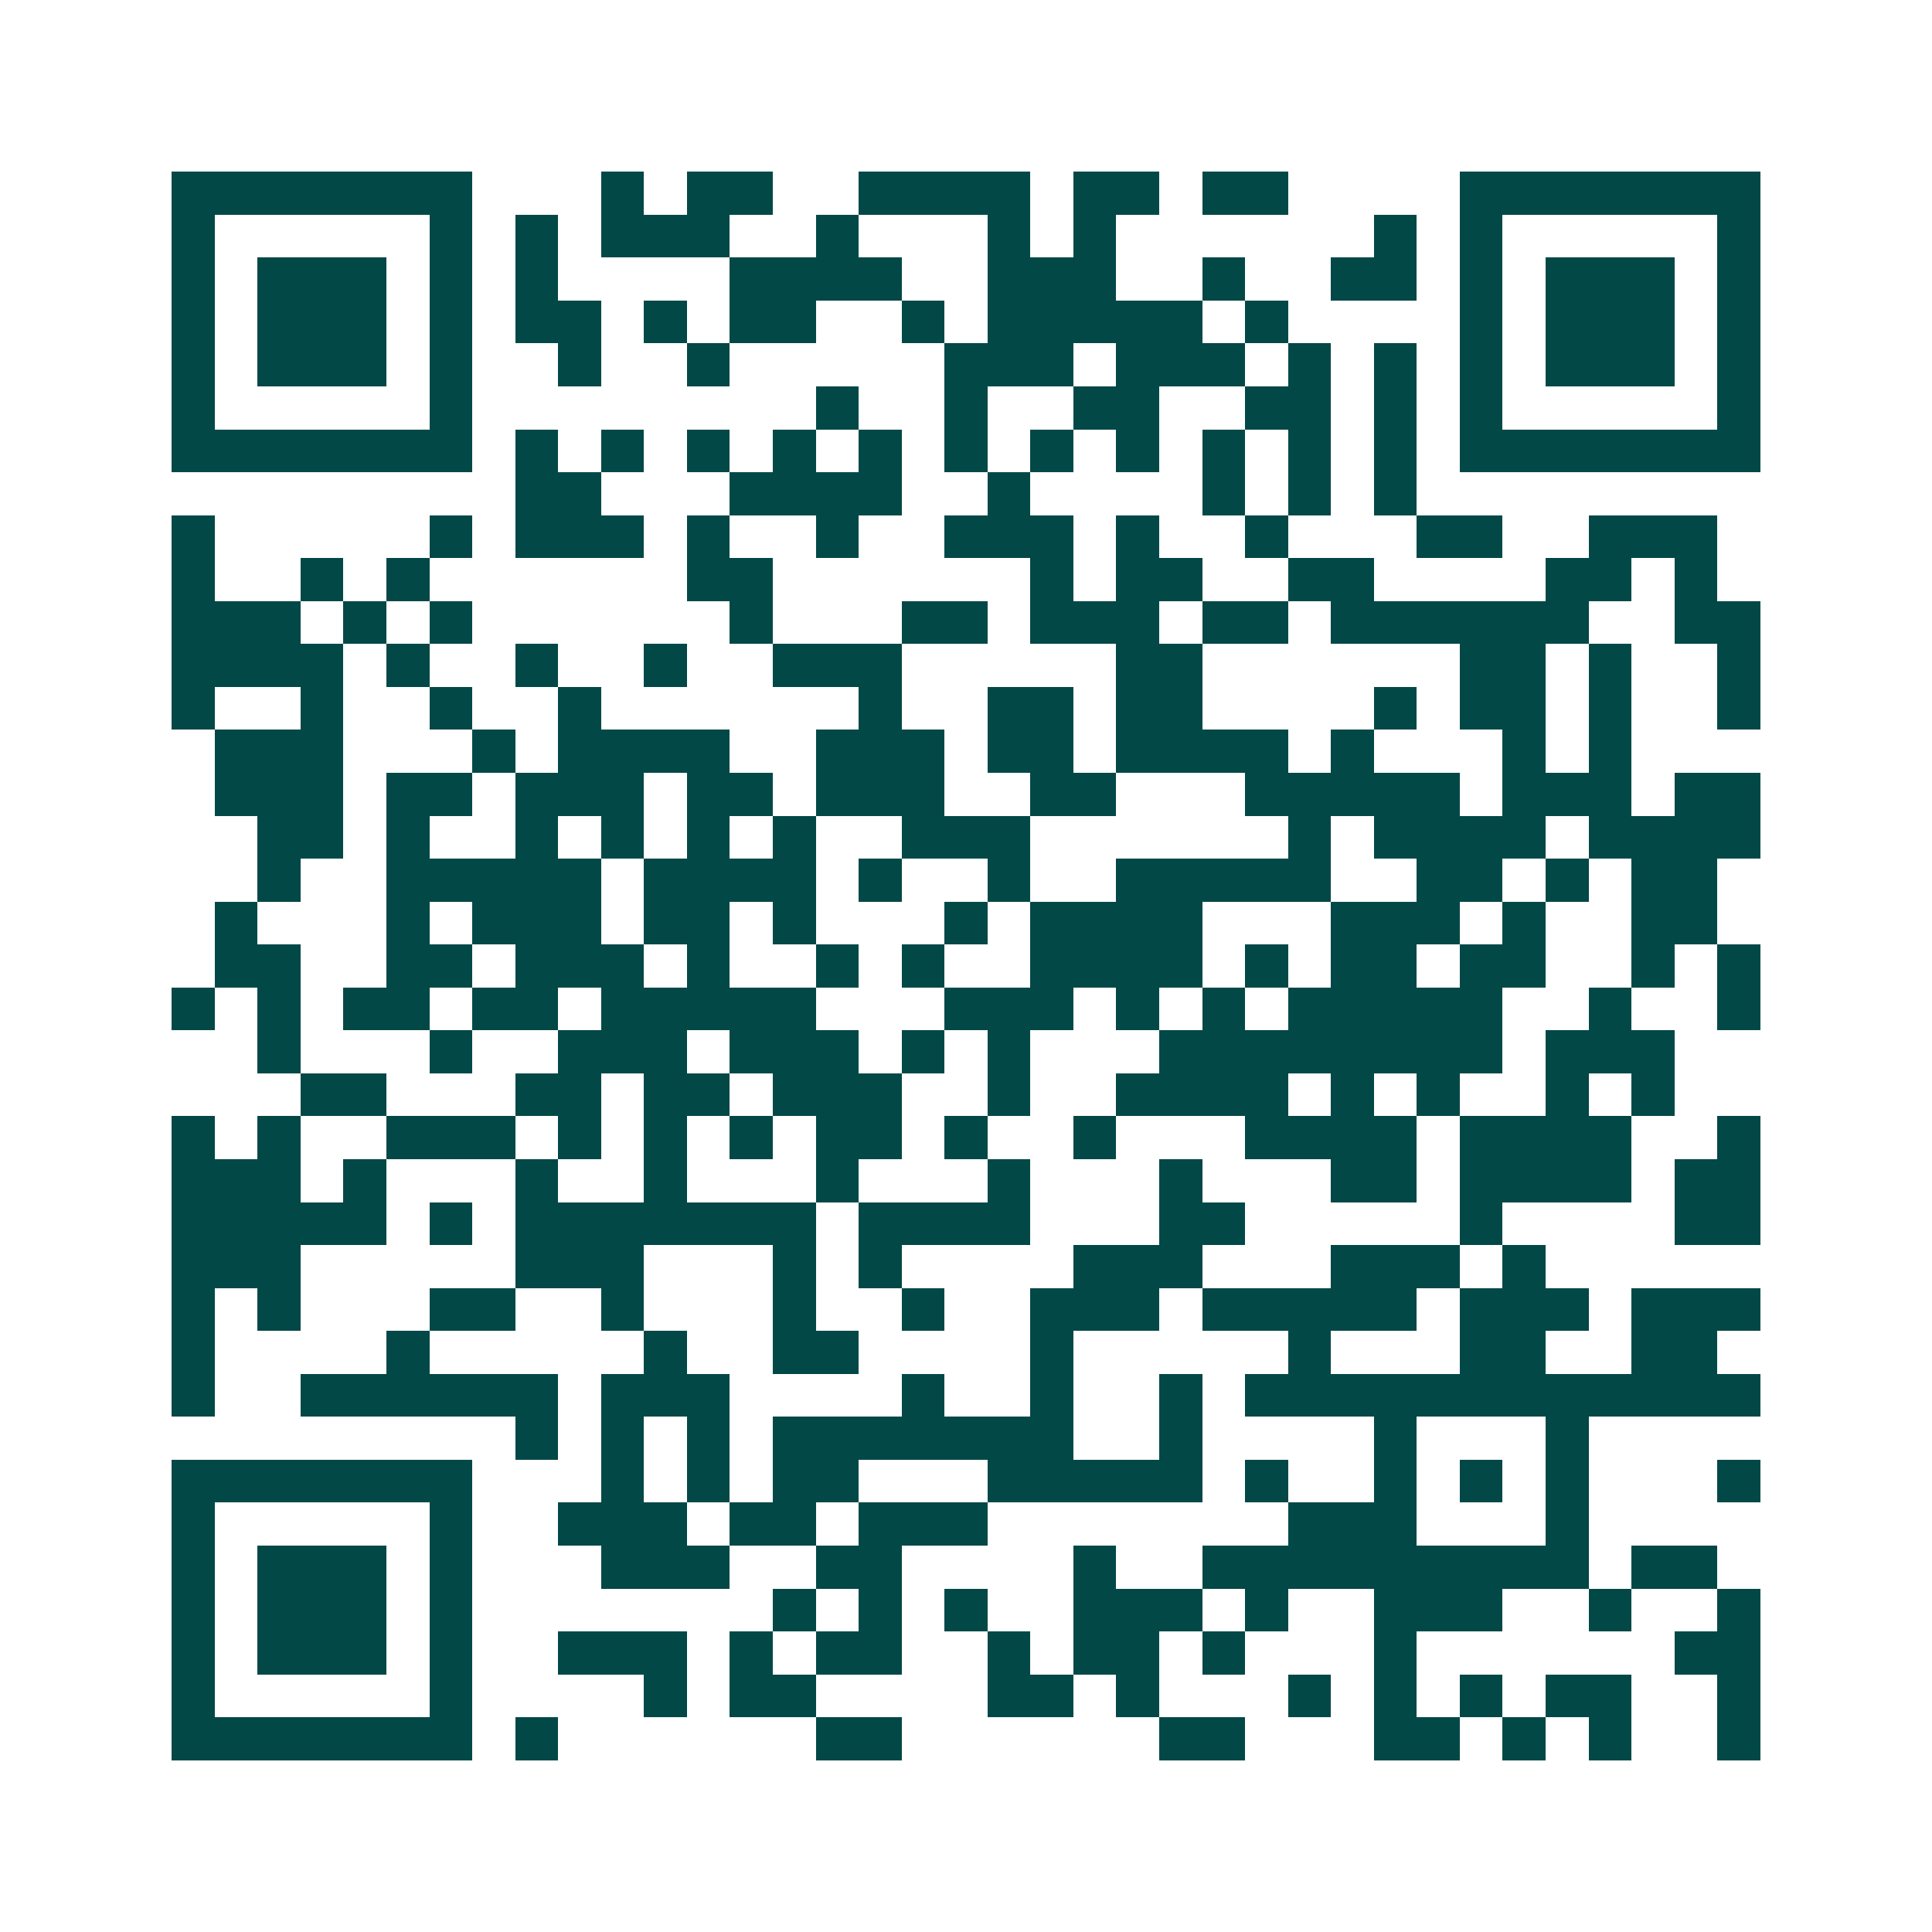 <svg xmlns="http://www.w3.org/2000/svg" width="200" height="200" viewBox="0 0 45 45" shape-rendering="crispEdges"><path fill="#ffffff" d="M0 0h45v45H0z"/><path stroke="#014847" d="M4 4.5h7m3 0h1m1 0h2m2 0h4m1 0h2m1 0h2m4 0h7M4 5.5h1m5 0h1m1 0h1m1 0h3m2 0h1m3 0h1m1 0h1m6 0h1m1 0h1m5 0h1M4 6.5h1m1 0h3m1 0h1m1 0h1m4 0h4m2 0h3m2 0h1m2 0h2m1 0h1m1 0h3m1 0h1M4 7.5h1m1 0h3m1 0h1m1 0h2m1 0h1m1 0h2m2 0h1m1 0h5m1 0h1m4 0h1m1 0h3m1 0h1M4 8.5h1m1 0h3m1 0h1m2 0h1m2 0h1m5 0h3m1 0h3m1 0h1m1 0h1m1 0h1m1 0h3m1 0h1M4 9.5h1m5 0h1m8 0h1m2 0h1m2 0h2m2 0h2m1 0h1m1 0h1m5 0h1M4 10.5h7m1 0h1m1 0h1m1 0h1m1 0h1m1 0h1m1 0h1m1 0h1m1 0h1m1 0h1m1 0h1m1 0h1m1 0h7M12 11.5h2m3 0h4m2 0h1m4 0h1m1 0h1m1 0h1M4 12.5h1m5 0h1m1 0h3m1 0h1m2 0h1m2 0h3m1 0h1m2 0h1m3 0h2m2 0h3M4 13.5h1m2 0h1m1 0h1m6 0h2m6 0h1m1 0h2m2 0h2m4 0h2m1 0h1M4 14.5h3m1 0h1m1 0h1m6 0h1m3 0h2m1 0h3m1 0h2m1 0h6m2 0h2M4 15.5h4m1 0h1m2 0h1m2 0h1m2 0h3m5 0h2m6 0h2m1 0h1m2 0h1M4 16.5h1m2 0h1m2 0h1m2 0h1m6 0h1m2 0h2m1 0h2m4 0h1m1 0h2m1 0h1m2 0h1M5 17.5h3m3 0h1m1 0h4m2 0h3m1 0h2m1 0h4m1 0h1m3 0h1m1 0h1M5 18.5h3m1 0h2m1 0h3m1 0h2m1 0h3m2 0h2m3 0h5m1 0h3m1 0h2M6 19.5h2m1 0h1m2 0h1m1 0h1m1 0h1m1 0h1m2 0h3m6 0h1m1 0h4m1 0h4M6 20.5h1m2 0h5m1 0h4m1 0h1m2 0h1m2 0h5m2 0h2m1 0h1m1 0h2M5 21.5h1m3 0h1m1 0h3m1 0h2m1 0h1m3 0h1m1 0h4m3 0h3m1 0h1m2 0h2M5 22.5h2m2 0h2m1 0h3m1 0h1m2 0h1m1 0h1m2 0h4m1 0h1m1 0h2m1 0h2m2 0h1m1 0h1M4 23.5h1m1 0h1m1 0h2m1 0h2m1 0h5m3 0h3m1 0h1m1 0h1m1 0h5m2 0h1m2 0h1M6 24.5h1m3 0h1m2 0h3m1 0h3m1 0h1m1 0h1m3 0h8m1 0h3M7 25.5h2m3 0h2m1 0h2m1 0h3m2 0h1m2 0h4m1 0h1m1 0h1m2 0h1m1 0h1M4 26.5h1m1 0h1m2 0h3m1 0h1m1 0h1m1 0h1m1 0h2m1 0h1m2 0h1m3 0h4m1 0h4m2 0h1M4 27.5h3m1 0h1m3 0h1m2 0h1m3 0h1m3 0h1m3 0h1m3 0h2m1 0h4m1 0h2M4 28.5h5m1 0h1m1 0h7m1 0h4m3 0h2m5 0h1m4 0h2M4 29.5h3m5 0h3m3 0h1m1 0h1m4 0h3m3 0h3m1 0h1M4 30.5h1m1 0h1m3 0h2m2 0h1m3 0h1m2 0h1m2 0h3m1 0h5m1 0h3m1 0h3M4 31.5h1m4 0h1m5 0h1m2 0h2m4 0h1m5 0h1m3 0h2m2 0h2M4 32.5h1m2 0h6m1 0h3m4 0h1m2 0h1m2 0h1m1 0h12M12 33.5h1m1 0h1m1 0h1m1 0h7m2 0h1m4 0h1m3 0h1M4 34.5h7m3 0h1m1 0h1m1 0h2m3 0h5m1 0h1m2 0h1m1 0h1m1 0h1m3 0h1M4 35.5h1m5 0h1m2 0h3m1 0h2m1 0h3m7 0h3m3 0h1M4 36.5h1m1 0h3m1 0h1m3 0h3m2 0h2m4 0h1m2 0h9m1 0h2M4 37.5h1m1 0h3m1 0h1m7 0h1m1 0h1m1 0h1m2 0h3m1 0h1m2 0h3m2 0h1m2 0h1M4 38.5h1m1 0h3m1 0h1m2 0h3m1 0h1m1 0h2m2 0h1m1 0h2m1 0h1m3 0h1m6 0h2M4 39.5h1m5 0h1m4 0h1m1 0h2m4 0h2m1 0h1m3 0h1m1 0h1m1 0h1m1 0h2m2 0h1M4 40.5h7m1 0h1m6 0h2m6 0h2m3 0h2m1 0h1m1 0h1m2 0h1"/></svg>
